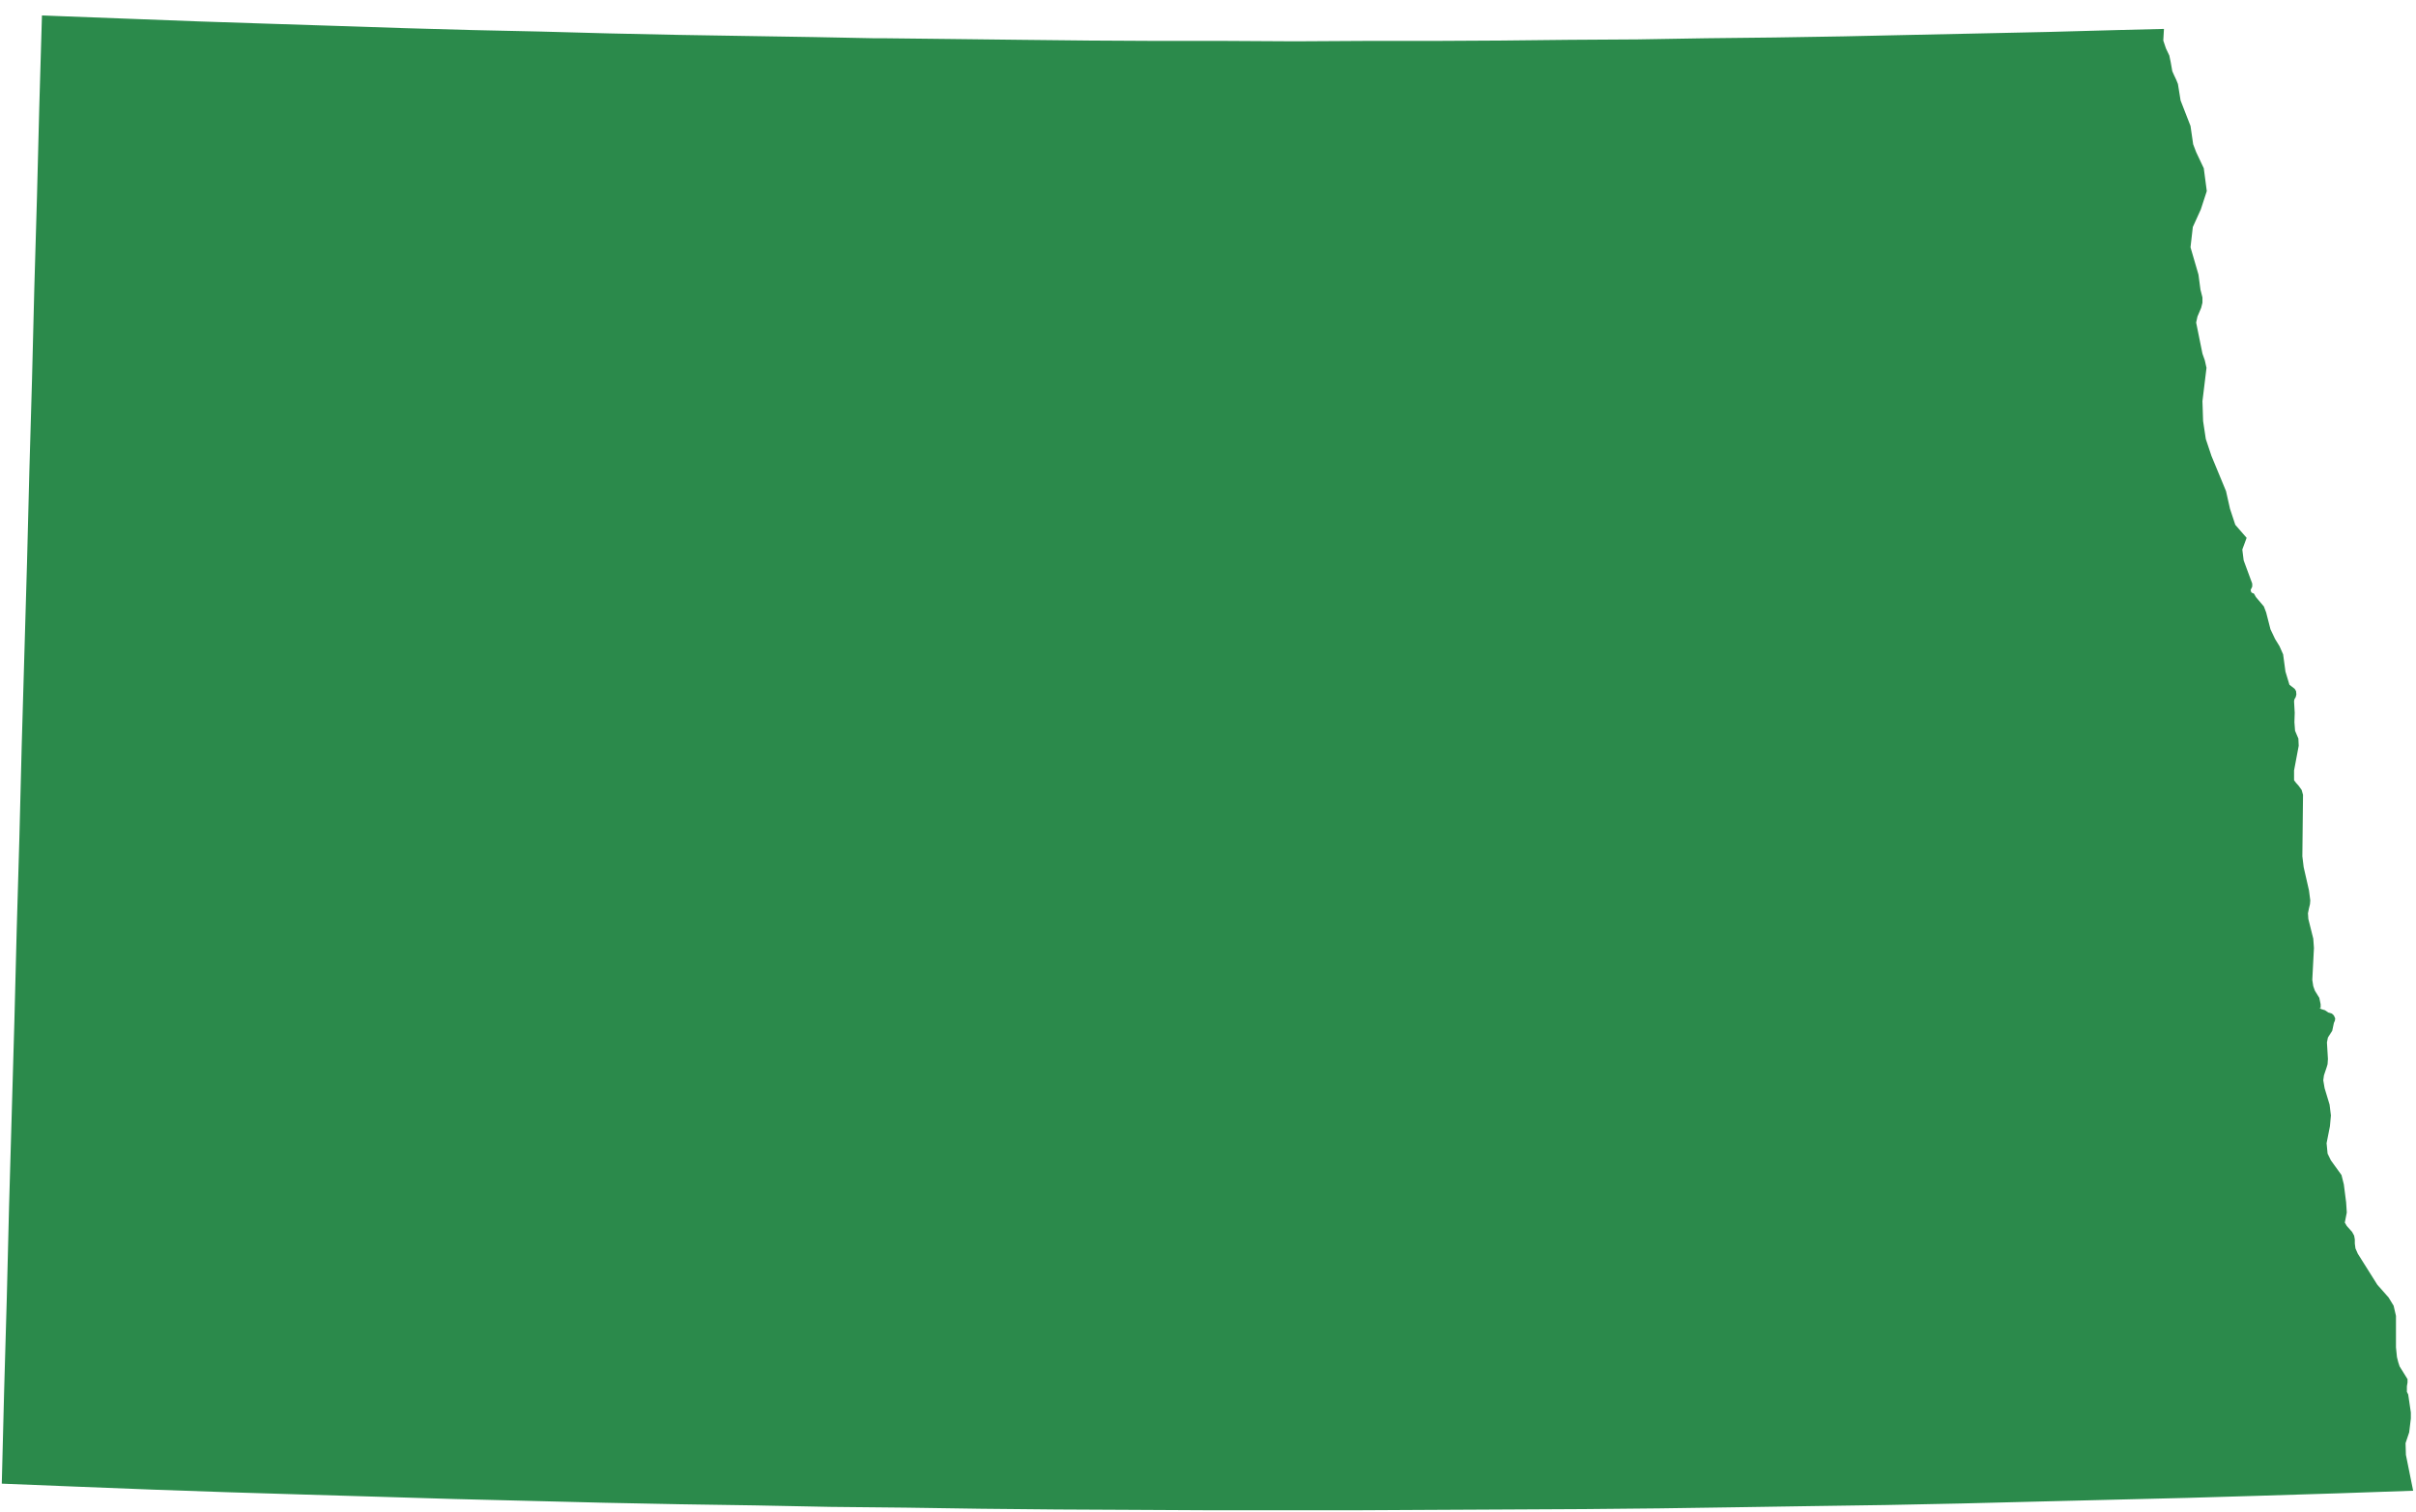 <?xml version="1.0" encoding="UTF-8" standalone="no"?>
<svg xmlns="http://www.w3.org/2000/svg" xmlns:xlink="http://www.w3.org/1999/xlink" width="123px" height="77px" viewBox="0 0 123 77" version="1.1">
  <title>North Dakota</title>
  <desc>Created with Sketch.</desc>
  <defs></defs>
  <g id="Page-1" stroke="none" stroke-width="1" fill="none" fill-rule="evenodd">
    <g id="North-Dakota" transform="translate(-0.365, 0.179)" fill="#2B8A4B">
      <path d="M123.22,75.736 L119.387,75.868 L115.552,75.987 L111.716,76.1 L107.883,76.194 L104.047,76.289 L100.212,76.385 L96.379,76.463 L92.528,76.519 L88.71,76.578 L84.857,76.634 L81.022,76.671 L77.189,76.691 L73.353,76.71 L69.518,76.73 L61.832,76.73 L57.997,76.71 L54.16,76.691 L50.325,76.654 L46.491,76.597 L42.639,76.558 L38.803,76.482 L34.97,76.424 L31.135,76.348 L27.299,76.252 L23.464,76.157 L19.631,76.042 L15.795,75.929 L11.96,75.812 L8.126,75.679 L4.291,75.529 L0.456,75.375 L0.575,70.663 L0.71,65.952 L0.827,61.242 L1.097,51.837 L1.216,47.166 L1.352,42.475 L1.47,37.798 L1.741,28.453 L1.86,23.8 L1.995,19.146 L2.112,14.49 L2.247,9.858 L2.366,5.222 L2.501,0.607 L3.497,0.646 L6.978,0.778 L10.473,0.911 L13.954,1.026 L17.451,1.139 L20.933,1.254 L24.429,1.352 L27.909,1.428 L31.404,1.523 L34.885,1.597 L38.382,1.654 L41.863,1.71 L44.852,1.769 L45.36,1.769 L48.84,1.808 L52.336,1.849 L55.833,1.886 L59.313,1.905 L62.811,1.905 L66.291,1.925 L69.789,1.905 L73.269,1.905 L76.766,1.886 L80.245,1.849 L83.742,1.827 L87.221,1.769 L90.72,1.73 L94.217,1.673 L97.696,1.597 L101.174,1.523 L104.671,1.447 L108.152,1.352 L110.533,1.293 L110.499,1.886 L110.634,2.284 L110.806,2.648 L110.874,2.972 L110.958,3.449 L111.06,3.676 L111.16,3.886 L111.245,4.099 L111.38,4.937 L111.885,6.235 L112.02,7.167 L112.172,7.567 L112.561,8.39 L112.714,9.552 L112.409,10.488 L112.003,11.382 L111.885,12.414 L112.291,13.806 L112.391,14.568 L112.493,14.968 L112.493,15.237 L112.426,15.502 L112.239,15.941 L112.172,16.247 L112.493,17.83 L112.614,18.173 L112.699,18.555 L112.493,20.251 L112.526,21.263 L112.664,22.178 L112.951,23.037 L113.693,24.831 L113.895,25.728 L114.165,26.547 L114.742,27.211 L114.522,27.806 L114.591,28.358 L115.028,29.541 L115.028,29.695 L114.945,29.865 L114.978,29.98 L115.028,30.019 L115.097,30.038 L115.13,30.075 L115.163,30.134 L115.215,30.228 L115.619,30.703 L115.736,31.009 L115.956,31.867 L116.192,32.364 L116.415,32.727 L116.6,33.144 L116.719,34.023 L116.921,34.69 L117.19,34.901 L117.258,35.014 L117.275,35.185 L117.242,35.32 L117.175,35.435 L117.157,35.531 L117.19,36.121 L117.175,36.599 L117.208,37.036 L117.377,37.435 L117.394,37.798 L117.157,39.059 L117.157,39.555 L117.258,39.689 L117.394,39.841 L117.544,40.05 L117.613,40.299 L117.579,43.426 L117.646,43.98 L117.916,45.162 L117.983,45.676 L117.967,45.867 L117.916,46.078 L117.865,46.326 L117.883,46.614 L118.135,47.622 L118.169,48.098 L118.085,49.72 L118.135,50.044 L118.219,50.274 L118.442,50.636 L118.51,50.962 L118.51,51.153 L118.442,51.153 L118.542,51.209 L118.729,51.266 L118.898,51.381 L119.083,51.437 L119.185,51.533 L119.252,51.685 L119.235,51.8 L119.185,51.913 L119.1,52.313 L118.881,52.656 L118.831,52.906 L118.881,53.746 L118.864,54.013 L118.813,54.183 L118.679,54.582 L118.644,54.832 L118.712,55.235 L118.965,56.072 L119.033,56.623 L118.983,57.179 L118.813,58.037 L118.864,58.569 L119.033,58.914 L119.572,59.659 L119.691,60.135 L119.808,61.051 L119.841,61.568 L119.741,62.08 L119.841,62.252 L120.112,62.556 L120.216,62.747 L120.25,62.938 L120.25,63.149 L120.283,63.396 L120.402,63.666 L121.397,65.247 L121.97,65.896 L122.226,66.315 L122.345,66.83 L122.345,68.432 L122.395,68.928 L122.462,69.195 L122.53,69.403 L122.934,70.054 L122.934,70.226 L122.901,70.417 L122.901,70.702 L122.968,70.834 L123.103,71.753 L123.103,72.055 L123.018,72.762 L122.833,73.314 L122.851,73.909 L123.22,75.736 L123.22,75.736 Z" id="Fill-45"></path>
    </g>
  </g>
</svg>
